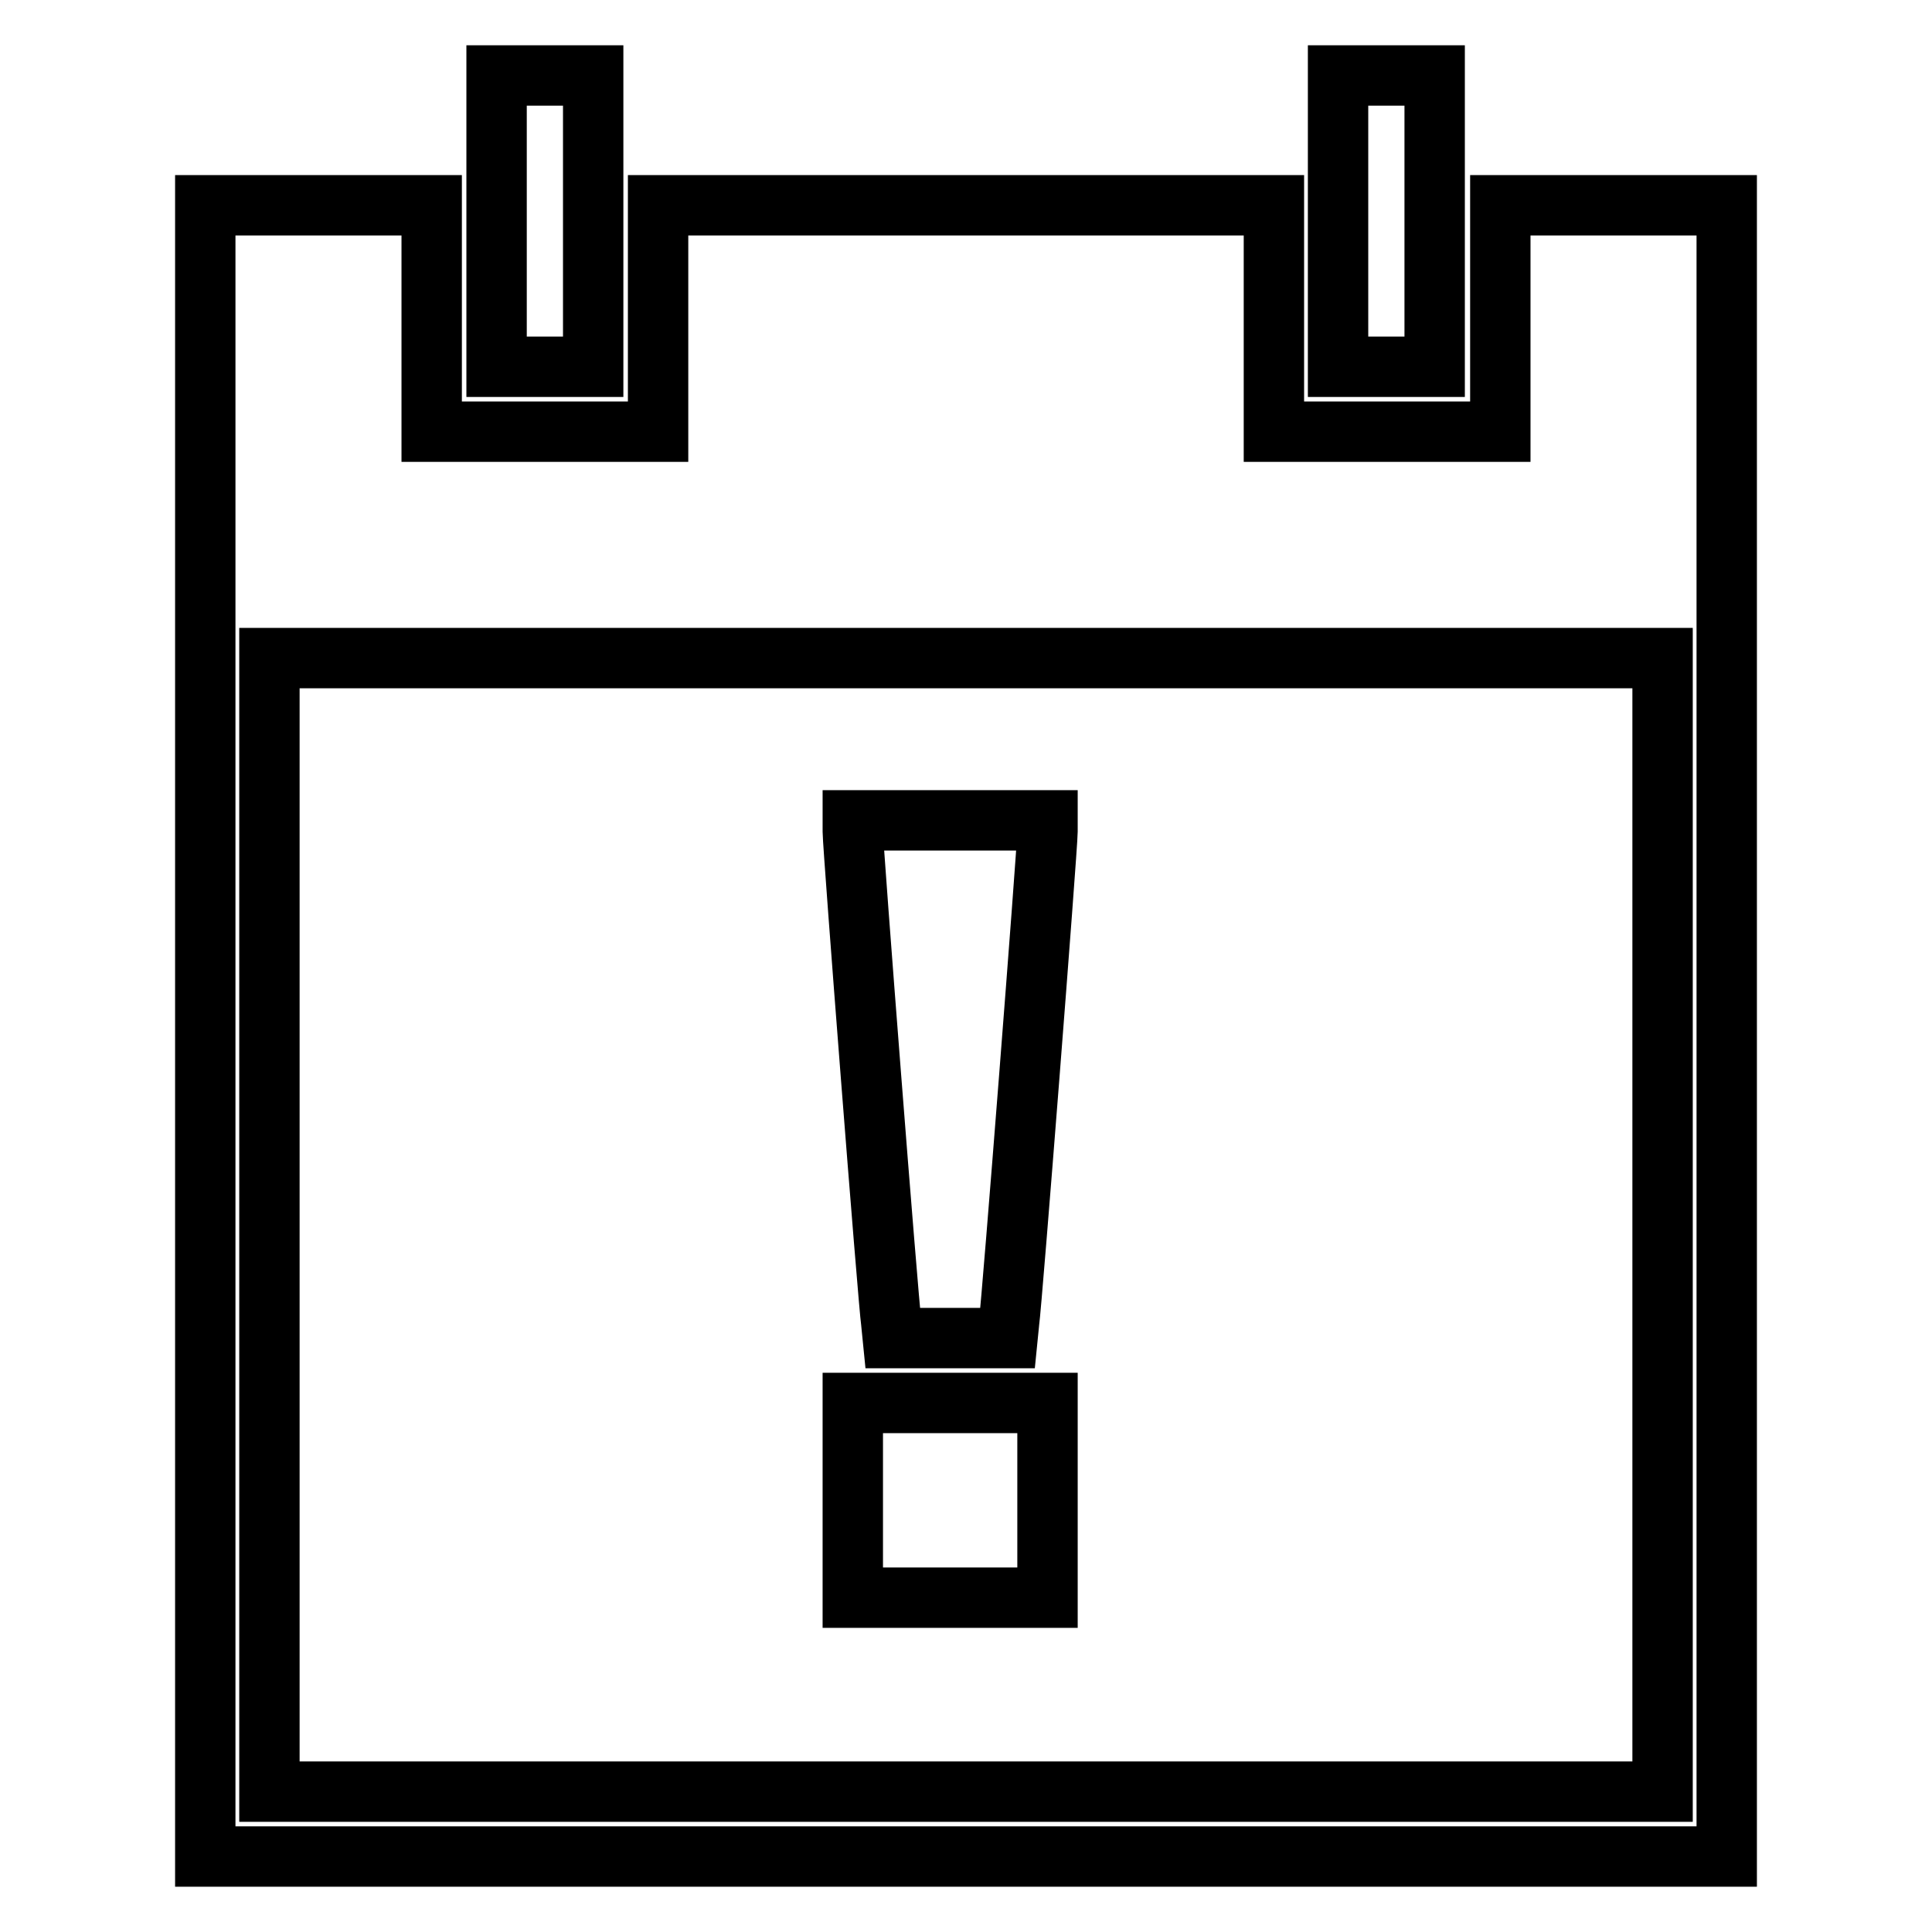 <?xml version="1.0" encoding="utf-8"?>
<!-- Svg Vector Icons : http://www.onlinewebfonts.com/icon -->
<!DOCTYPE svg PUBLIC "-//W3C//DTD SVG 1.1//EN" "http://www.w3.org/Graphics/SVG/1.1/DTD/svg11.dtd">
<svg version="1.1" xmlns="http://www.w3.org/2000/svg" xmlns:xlink="http://www.w3.org/1999/xlink" x="0px" y="0px" viewBox="0 0 256 256" enable-background="new 0 0 256 256" xml:space="preserve">
<g><g><g><path stroke-width="8" fill-opacity="0" stroke="#000000"  d="M65.8,29.3v19.3h6.4h6.4V29.3V10h-6.4h-6.4V29.3z"/><path stroke-width="8" fill-opacity="0" stroke="#000000"  d="M177.3,29.3v19.3h6.4h6.4V29.3V10h-6.4h-6.4V29.3z"/><path stroke-width="8" fill-opacity="0" stroke="#000000"  d="M27.2,136.6V246H128h100.8V136.6V27.2h-15h-15v15v15h-15h-15v-15v-15H128H87.2v15v15h-15h-15v-15v-15h-15h-15V136.6z M220.3,162.3v75.1H128H35.7v-75.1V87.2H128h92.3V162.3z"/><path stroke-width="8" fill-opacity="0" stroke="#000000"  d="M113,110.2c0,2,4.7,62.4,5.1,65.1l0.2,2h7.6h7.6l0.2-2c0.4-2.8,5.1-63.1,5.1-65.1v-1.5h-12.9H113L113,110.2L113,110.2z"/><path stroke-width="8" fill-opacity="0" stroke="#000000"  d="M113,198.8v12.9h12.9h12.9v-12.9v-12.9h-12.9H113V198.8z"/></g></g></g>
</svg>
